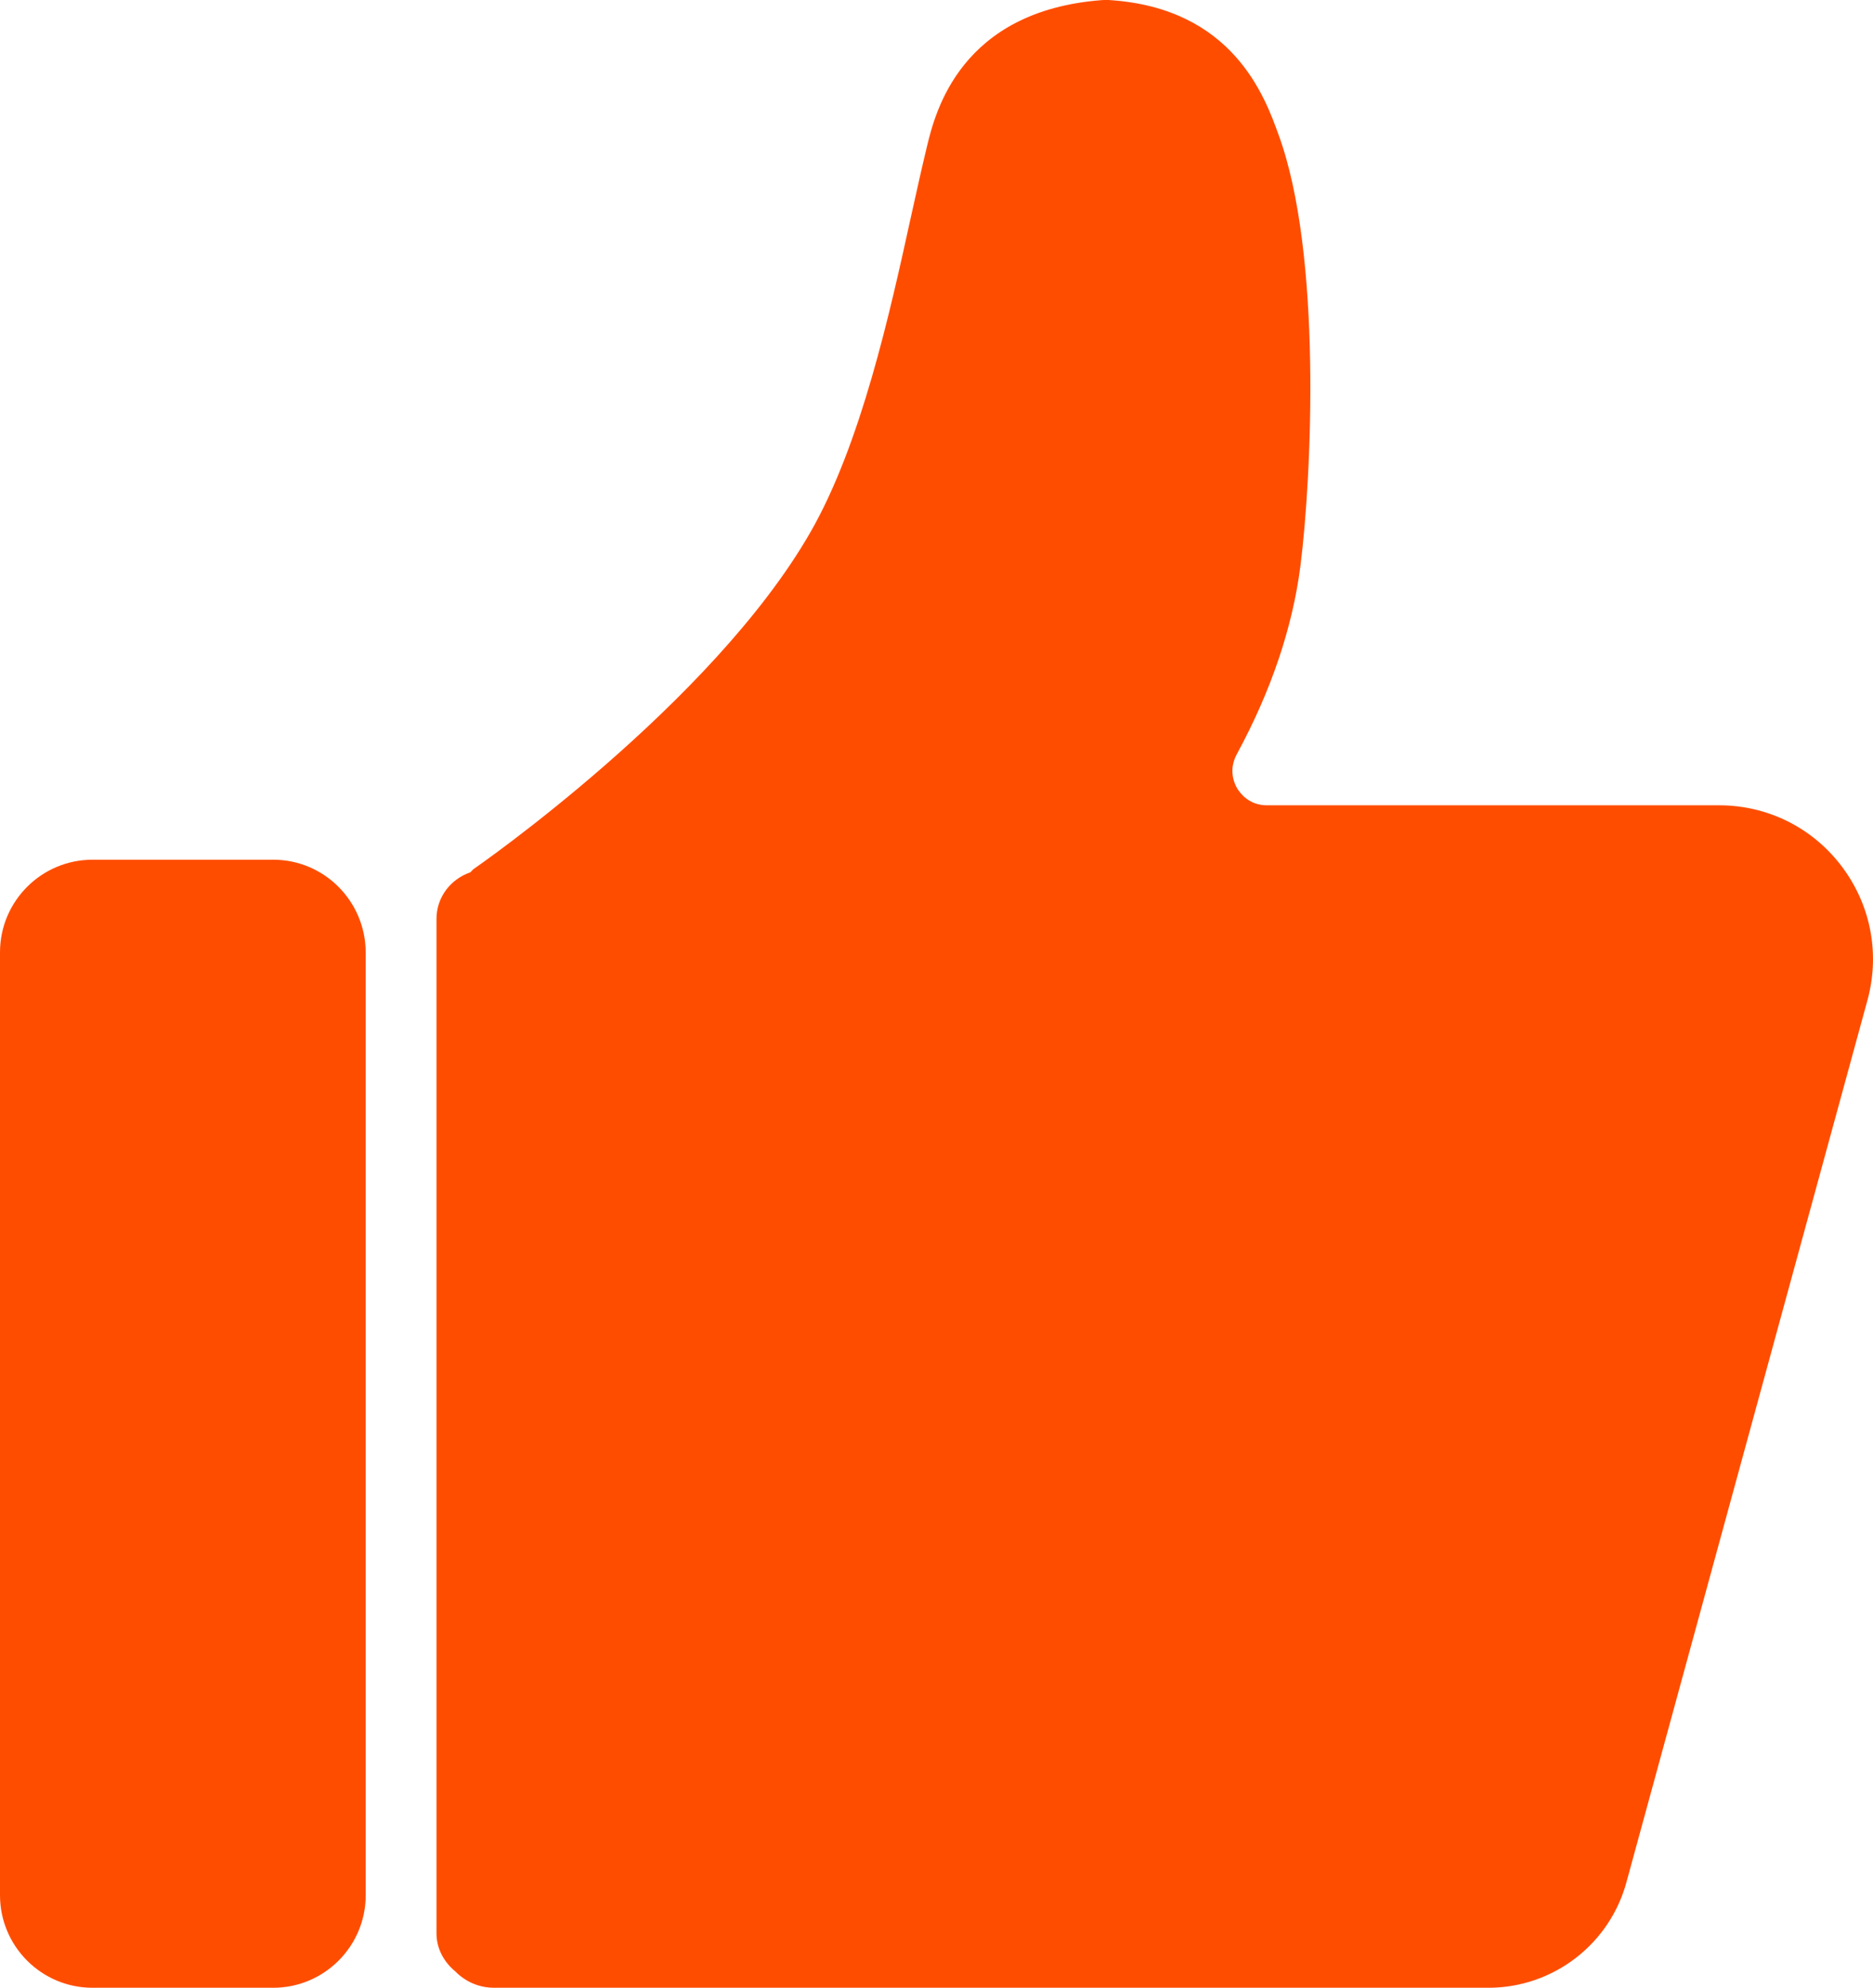 <svg xmlns="http://www.w3.org/2000/svg" xmlns:xlink="http://www.w3.org/1999/xlink" fill="none" version="1.1" width="22.627" height="24" viewBox="0 0 22.627 24"><g><path d="M3.3,10.38L1.118,10.38C0.501,10.38,0,10.881,0,11.498L0,22.882C0,23.499,0.501,24,1.118,24L3.3,24C3.917,24,4.418,23.499,4.418,22.882L4.418,11.498C4.415,10.881,3.917,10.38,3.3,10.38ZM22.239,10.447C21.884,9.986,21.347,9.723,20.766,9.723L15.304,9.723C15.093,9.723,14.986,9.582,14.949,9.524C14.912,9.463,14.836,9.298,14.943,9.103C15.359,8.336,15.615,7.572,15.71,6.833C15.847,5.748,15.973,3.069,15.447,1.63C15.282,1.172,14.897,0.099,13.406,0.001C13.376,-0.002,13.345,0.001,13.315,0.001C11.601,0.13,11.298,1.358,11.2,1.761C11.139,2.012,11.075,2.302,11.005,2.617C10.751,3.775,10.403,5.357,9.792,6.423C8.603,8.498,5.744,10.478,5.725,10.49C5.707,10.502,5.698,10.52,5.68,10.533C5.444,10.615,5.273,10.832,5.273,11.095L5.273,23.343C5.273,23.529,5.365,23.691,5.499,23.801C5.619,23.924,5.784,24,5.97,24L17.98,24C18.768,24,19.456,23.468,19.654,22.705L22.566,12.054C22.712,11.492,22.593,10.908,22.239,10.447Z" fill="#FF4D00" fill-opacity="1"/></g></svg>